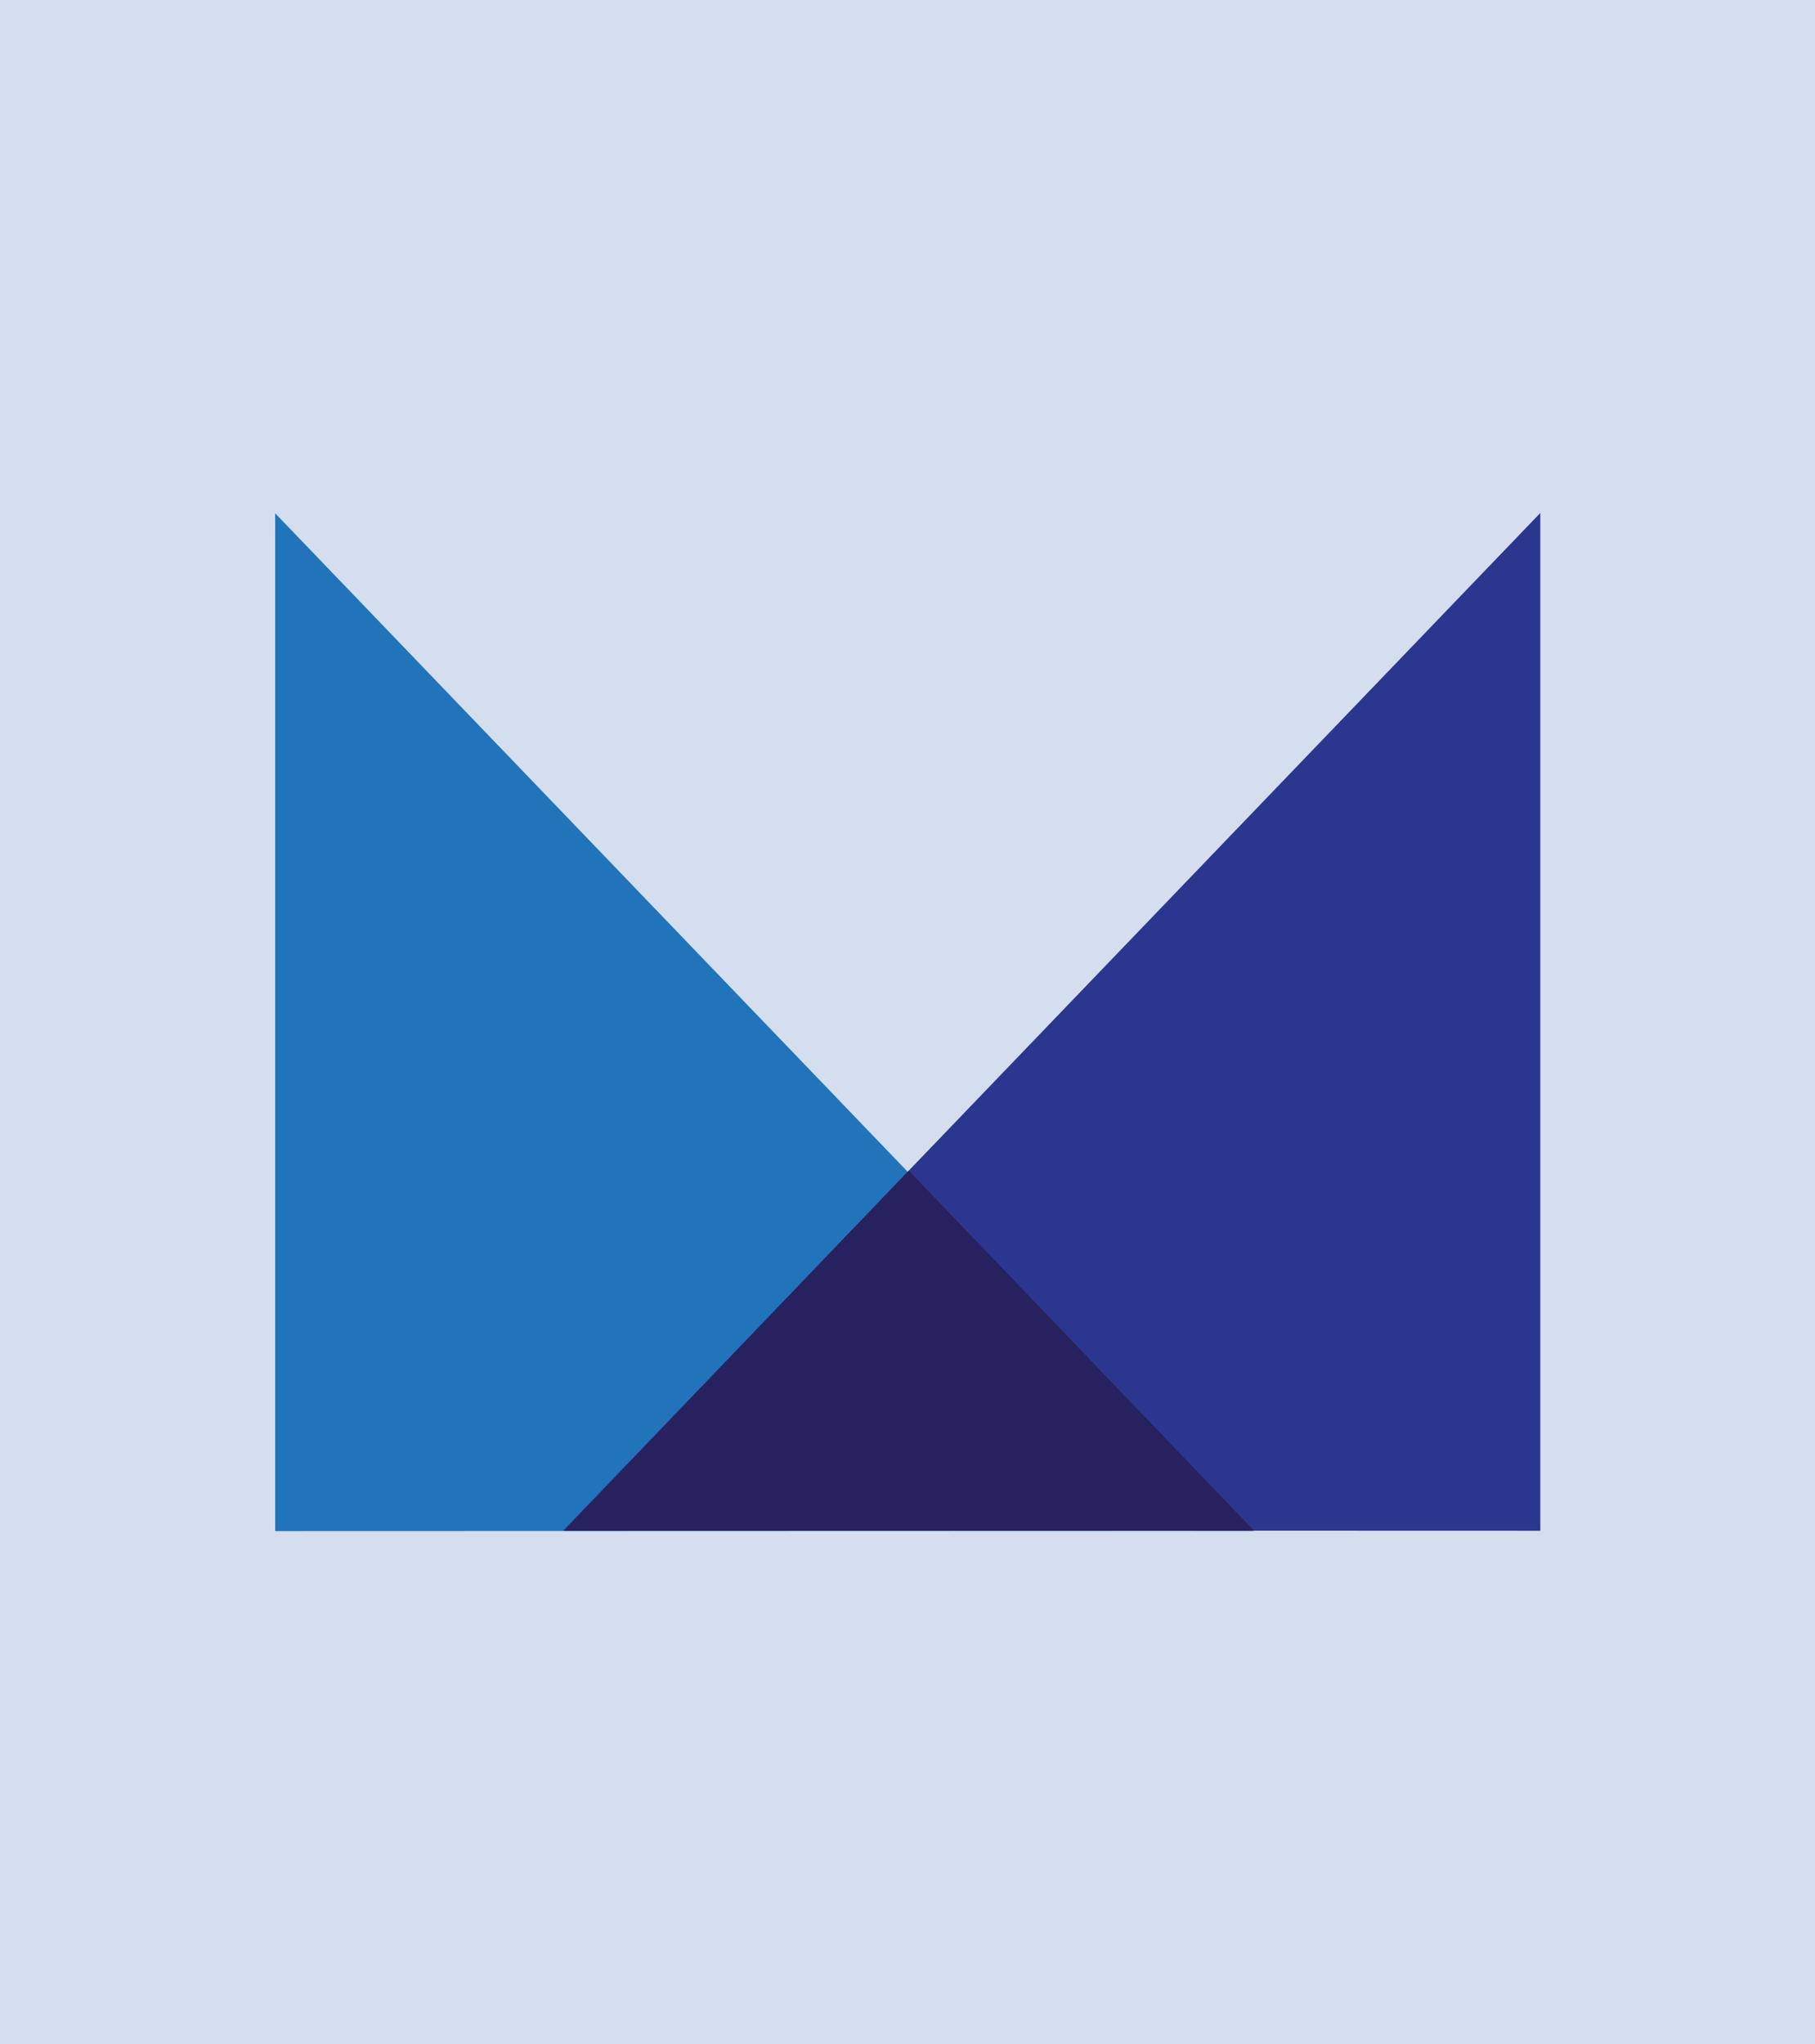 <?xml version="1.0" encoding="UTF-8"?>
<svg xmlns="http://www.w3.org/2000/svg" id="Layer_1" data-name="Layer 1" viewBox="0 0 373 420">
  <defs>
    <style>
      .cls-1 {
        fill: #d4deee;
      }

      .cls-2 {
        fill: #2174ba;
      }

      .cls-3 {
        fill: #fff;
      }

      .cls-4 {
        fill: #2b378e;
      }

      .cls-5 {
        fill: #272160;
      }
    </style>
  </defs>
  <rect class="cls-3" width="373" height="420"></rect>
  <rect class="cls-1" width="373" height="420"></rect>
  <path class="cls-2" d="M56.55,105.47v209.14l200.86-.06L56.55,105.47Z"></path>
  <path class="cls-4" d="M316.55,105.4v209.14l-200.8-.06,200.8-209.08Z"></path>
  <path class="cls-5" d="M186.77,240.54l-70.9,74h141.86l-70.97-74h.01Z"></path>
</svg>
